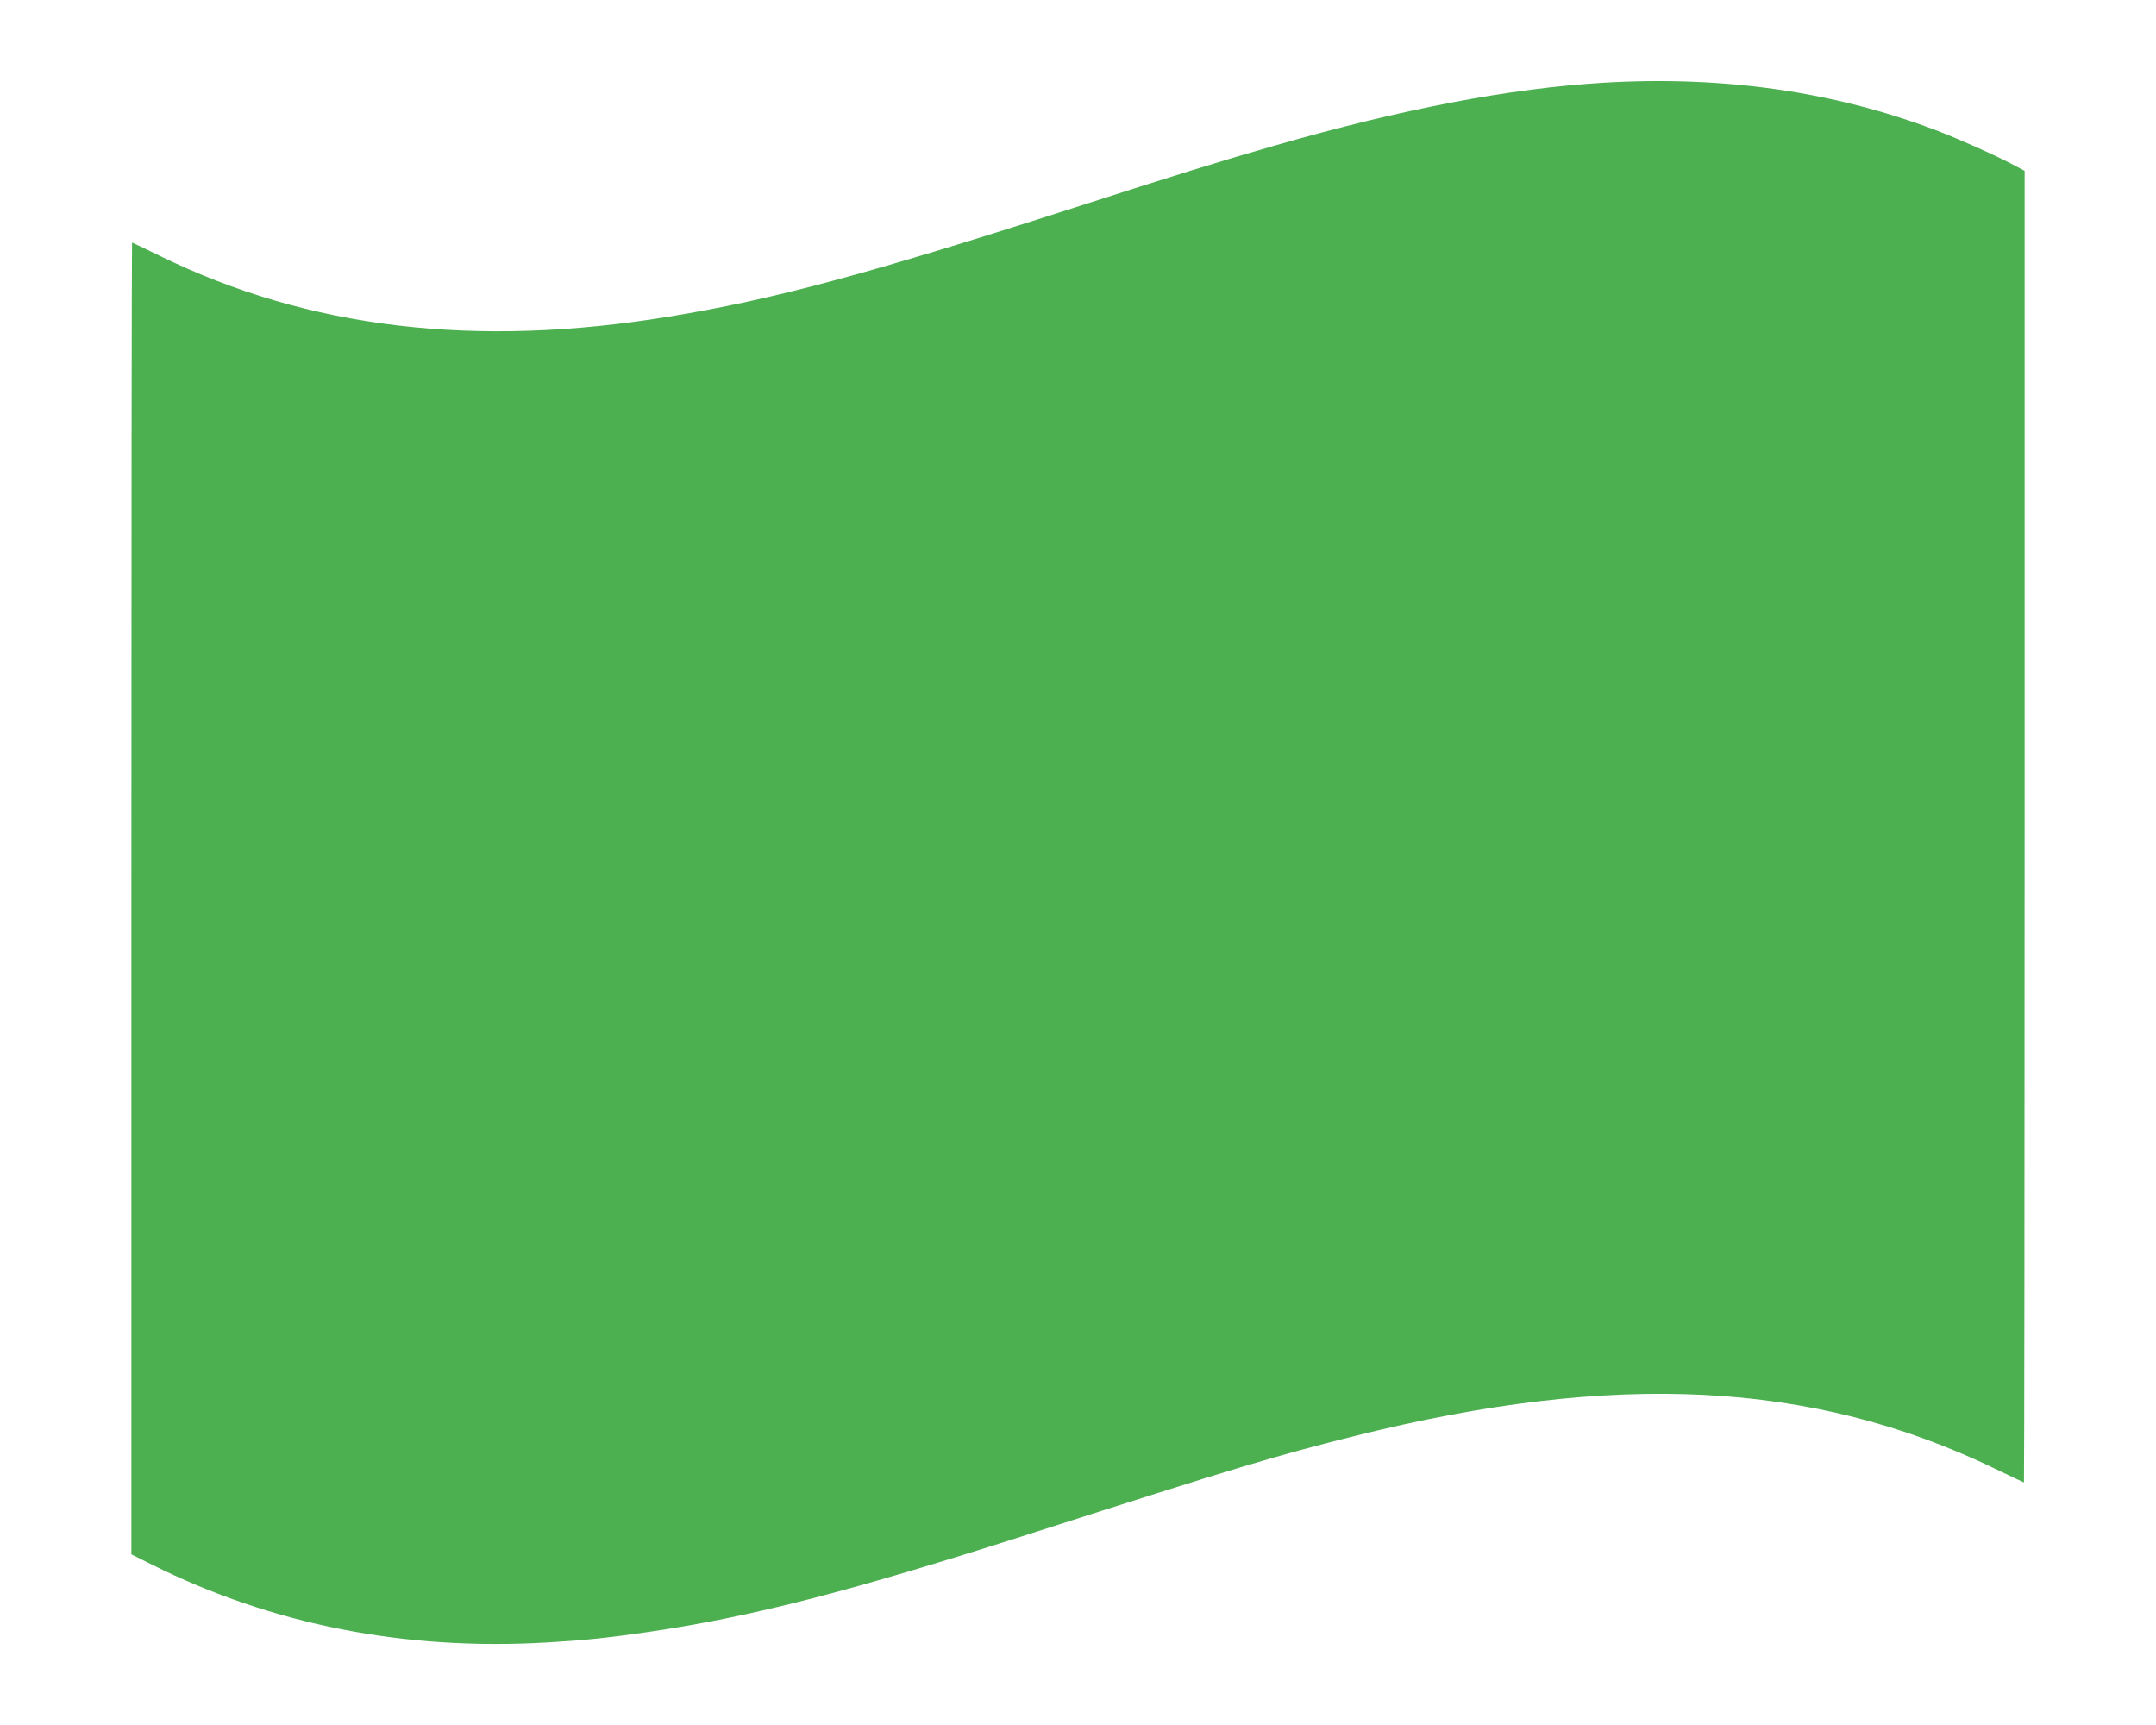 <?xml version="1.0" standalone="no"?>
<!DOCTYPE svg PUBLIC "-//W3C//DTD SVG 20010904//EN"
 "http://www.w3.org/TR/2001/REC-SVG-20010904/DTD/svg10.dtd">
<svg version="1.0" xmlns="http://www.w3.org/2000/svg"
 width="1280pt" height="1024pt" viewBox="0 0 1280 1024"
 preserveAspectRatio="xMidYMid meet">
<g transform="translate(0,1024) scale(0.1,-0.1)"
fill="#4caf50" stroke="none">
<path d="M9520 9749 c-554 -33 -1195 -155 -1955 -374 -314 -90 -583 -173
-1225 -380 -1196 -384 -1750 -533 -2365 -634 -1154 -190 -2147 -71 -3028 361
-87 43 -161 78 -163 78 -2 0 -4 -1752 -4 -3893 l0 -3894 122 -61 c715 -357
1503 -512 2348 -462 222 13 347 26 590 61 620 90 1206 241 2290 589 1203 386
1448 460 1914 576 1546 387 2718 327 3795 -192 96 -46 175 -84 177 -84 2 0 4
1752 4 3893 l0 3893 -87 46 c-108 56 -308 145 -445 197 -605 229 -1260 322
-1968 280z"/>
</g>
</svg>
